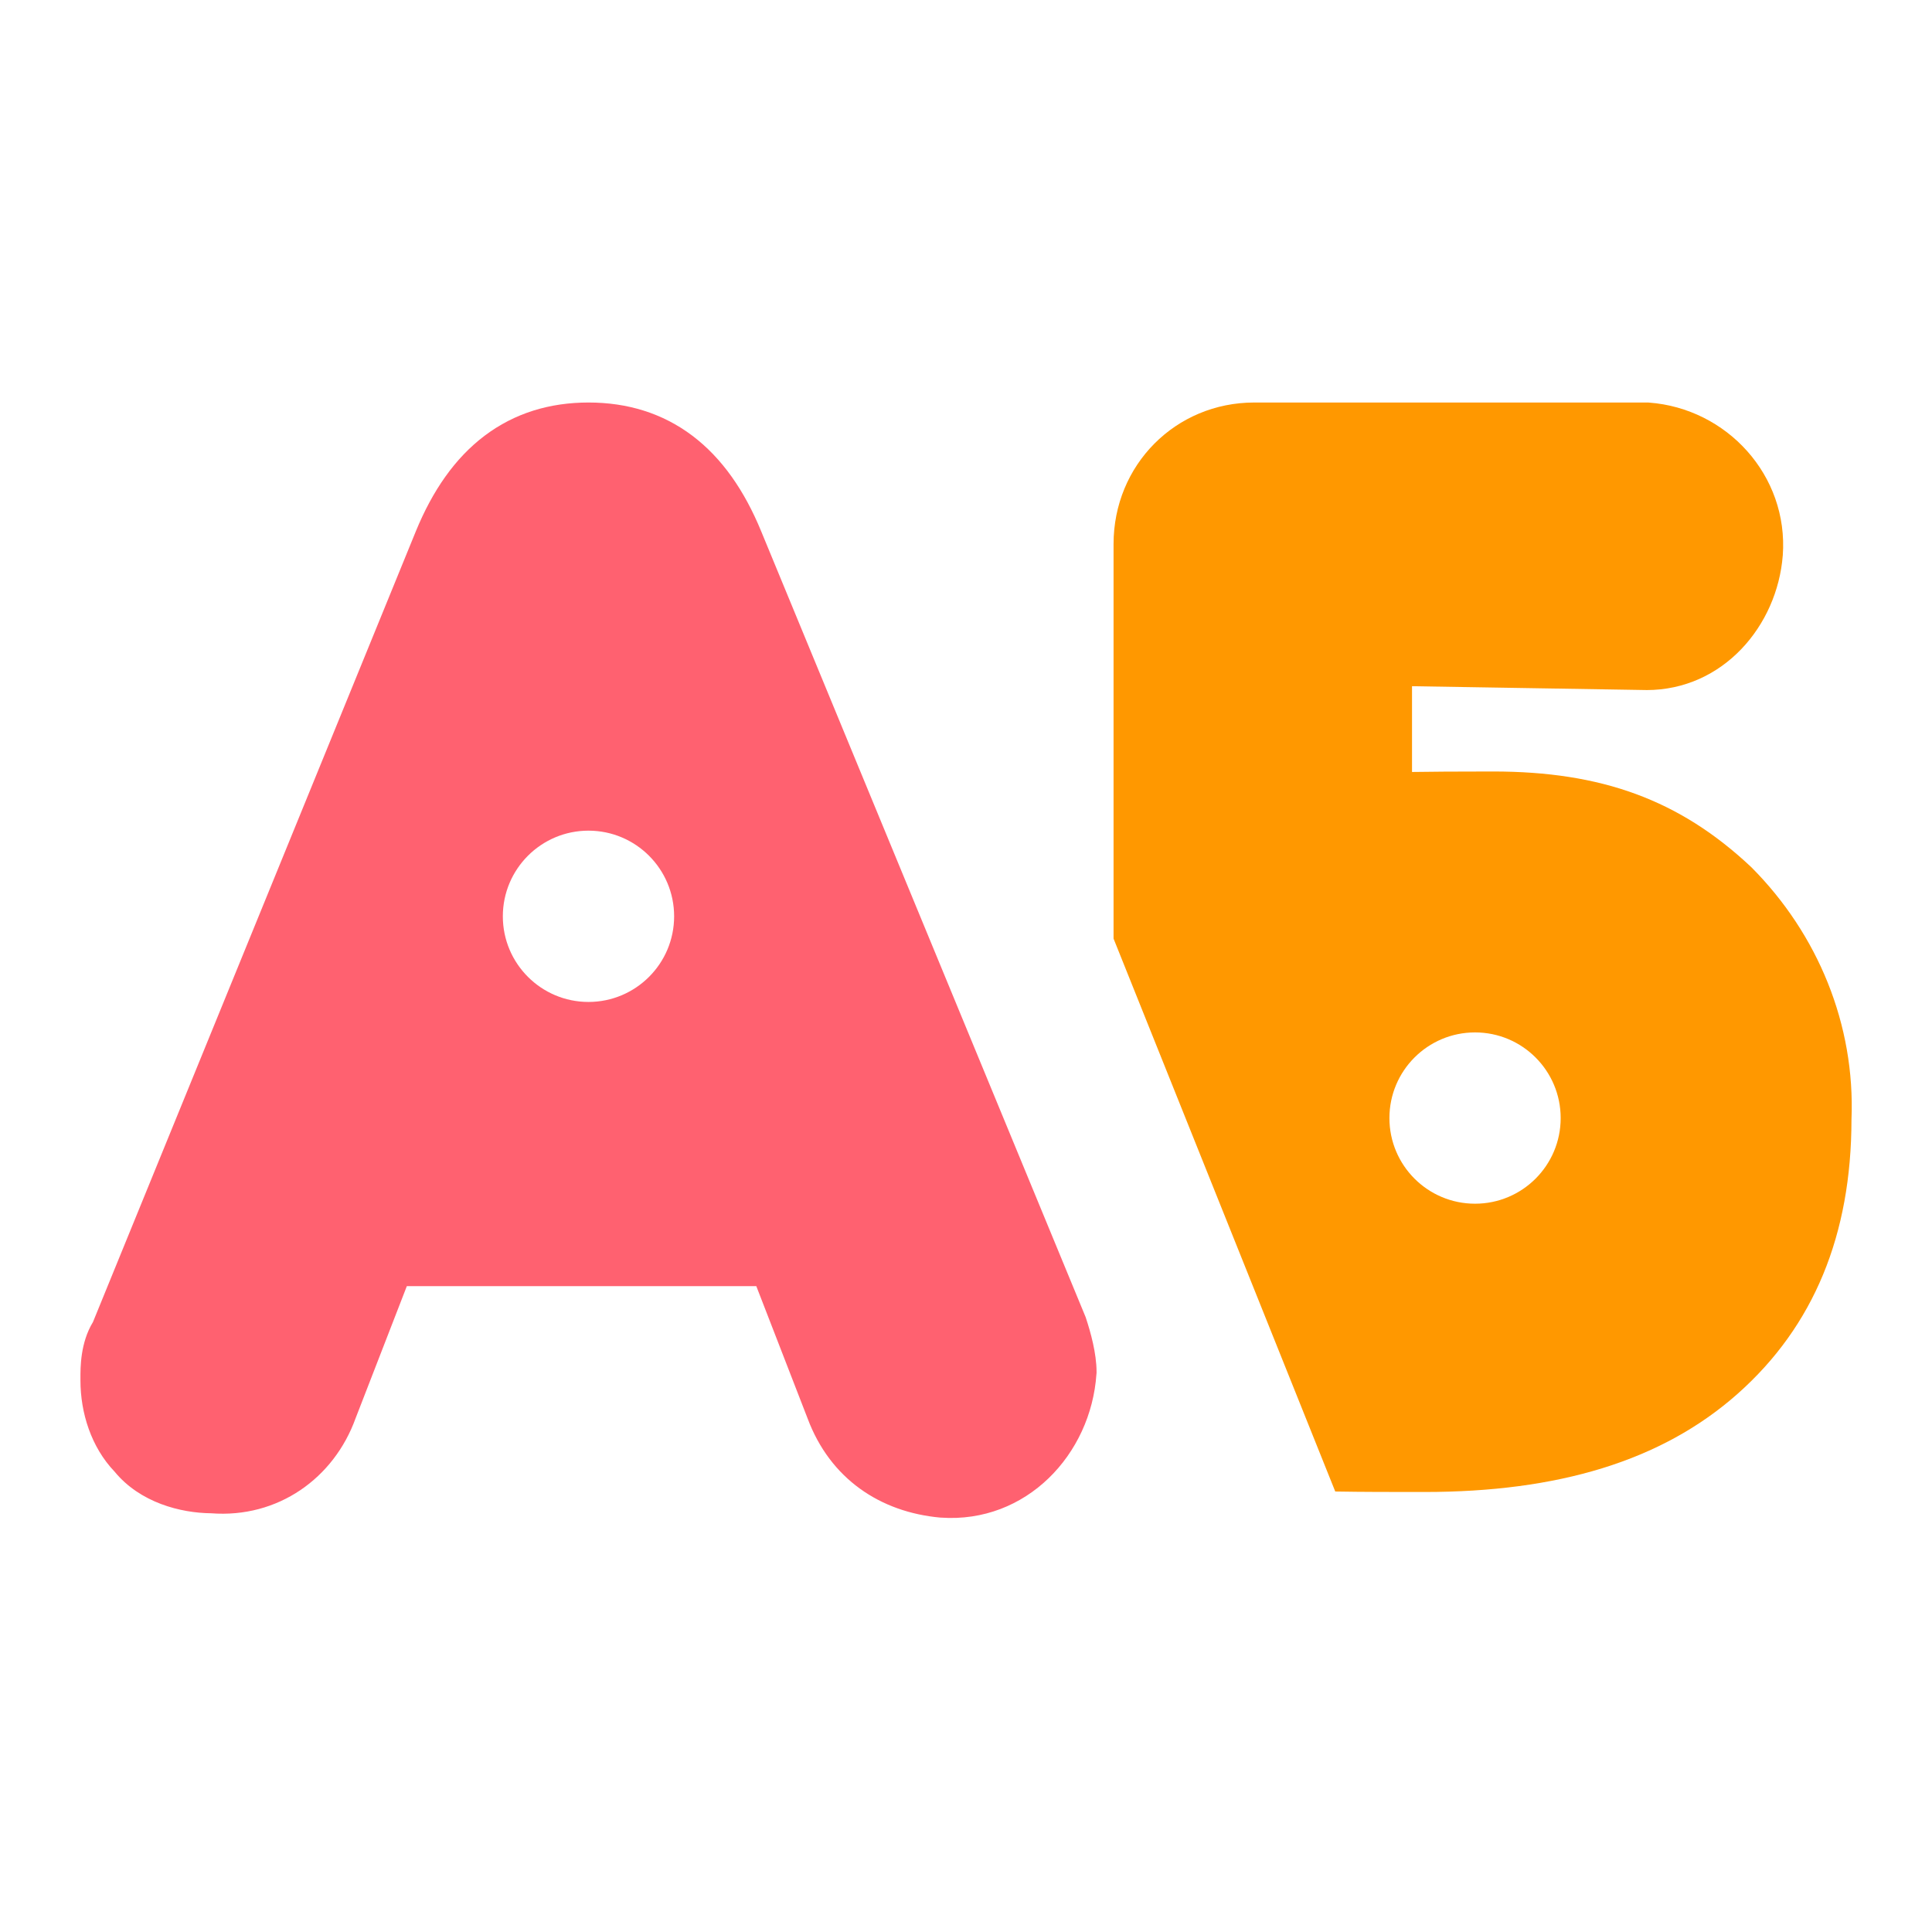 <?xml version="1.0" encoding="UTF-8"?> <svg xmlns="http://www.w3.org/2000/svg" width="56" height="56" viewBox="0 0 56 56" fill="none"><path fill-rule="evenodd" clip-rule="evenodd" d="M12.056 15.393L2.695 38.319C2.327 38.925 2.331 39.633 2.332 39.96L2.332 40.016C2.332 40.944 2.639 41.943 3.322 42.657C4.06 43.555 5.232 43.854 6.118 43.863C8.055 44.012 9.68 42.848 10.307 41.109L11.792 37.28H21.922L23.409 41.115C24.064 42.867 25.515 43.829 27.251 43.988L27.273 43.989C29.748 44.161 31.623 42.158 31.781 39.827L31.784 39.794V39.76C31.784 39.229 31.611 38.611 31.479 38.212L31.468 38.178L22.06 15.392C21.58 14.225 20.931 13.282 20.072 12.632C19.2 11.973 18.179 11.667 17.058 11.667C15.937 11.667 14.916 11.973 14.044 12.632C13.184 13.282 12.536 14.225 12.056 15.393ZM17.057 29.042C18.428 29.042 19.54 27.93 19.54 26.56C19.54 25.189 18.428 24.077 17.057 24.077C15.687 24.077 14.575 25.189 14.575 26.56C14.575 27.93 15.687 29.042 17.057 29.042Z" fill="#FF6170"></path><path fill-rule="evenodd" clip-rule="evenodd" d="M38.703 43.232C39.49 43.246 40.337 43.246 41.248 43.246H41.29C45.138 43.246 48.159 42.359 50.37 40.396C52.578 38.436 53.662 35.79 53.666 32.452C53.778 29.697 52.69 27.076 50.775 25.148L50.75 25.124C48.68 23.181 46.416 22.362 43.279 22.362C42.185 22.362 41.437 22.368 40.928 22.376V19.89L47.706 20.001L47.722 20.002C49.949 20.002 51.515 18.133 51.674 16.104L51.675 16.098C51.843 13.778 50.05 11.836 47.795 11.669L47.759 11.667H36.359C34.07 11.667 32.277 13.481 32.277 15.77V27.206L38.703 43.232ZM45.237 32.408C45.237 33.779 44.126 34.89 42.755 34.89C41.384 34.89 40.273 33.779 40.273 32.408C40.273 31.037 41.384 29.925 42.755 29.925C44.126 29.925 45.237 31.037 45.237 32.408Z" fill="#FF9800"></path></svg> 
